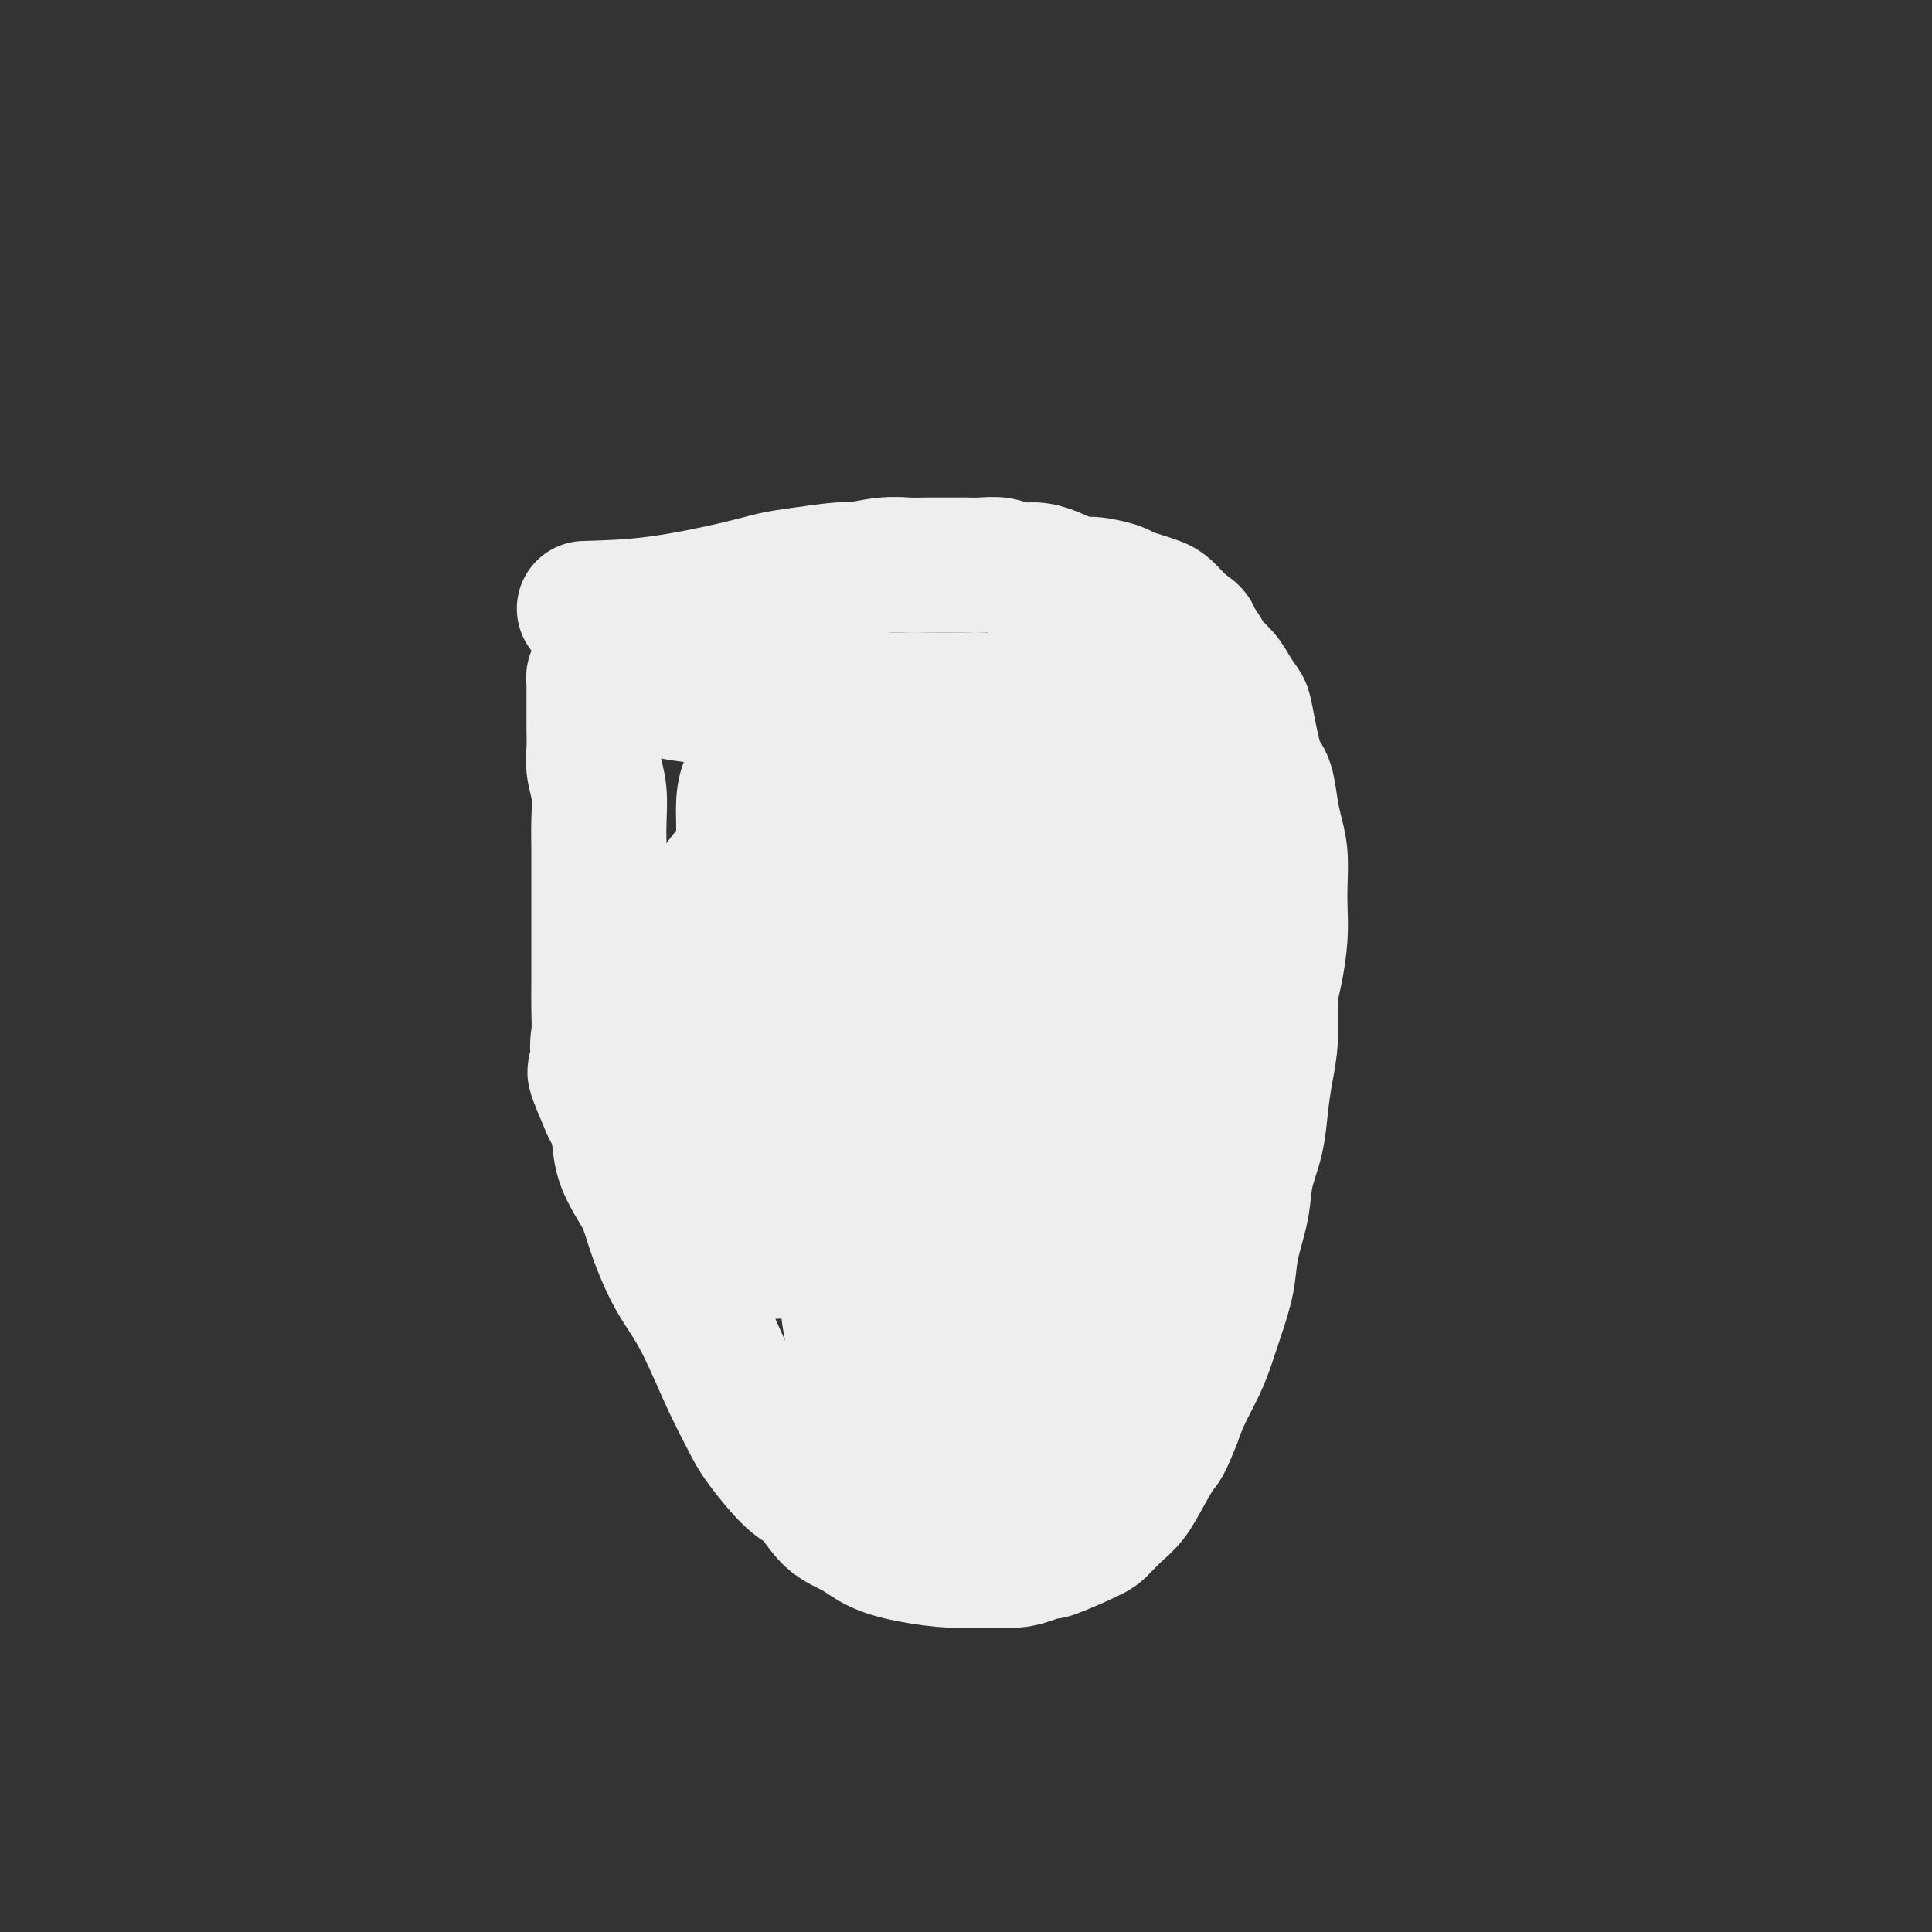 <svg viewBox='0 0 400 400' version='1.1' xmlns='http://www.w3.org/2000/svg' xmlns:xlink='http://www.w3.org/1999/xlink'><rect x="0" y="0" width="400" height="400" fill="#333333" stroke="none"/><g fill='none' stroke='#EEEEEE' stroke-width='28' stroke-linecap='round' stroke-linejoin='round'><path d='M121,126c4.738,-0.138 9.476,-0.276 15,-1c5.524,-0.724 11.833,-2.035 16,-3c4.167,-0.965 6.193,-1.583 8,-2c1.807,-0.417 3.397,-0.634 6,-1c2.603,-0.366 6.221,-0.883 8,-1c1.779,-0.117 1.719,0.165 3,0c1.281,-0.165 3.904,-0.776 6,-1c2.096,-0.224 3.666,-0.060 5,0c1.334,0.060 2.433,0.015 4,0c1.567,-0.015 3.601,-0.000 5,0c1.399,0.000 2.163,-0.015 3,0c0.837,0.015 1.748,0.058 3,0c1.252,-0.058 2.846,-0.218 4,0c1.154,0.218 1.867,0.814 3,1c1.133,0.186 2.685,-0.038 4,0c1.315,0.038 2.392,0.339 4,1c1.608,0.661 3.746,1.683 5,2c1.254,0.317 1.624,-0.069 3,0c1.376,0.069 3.758,0.595 5,1c1.242,0.405 1.344,0.689 2,1c0.656,0.311 1.866,0.650 3,1c1.134,0.350 2.190,0.712 3,1c0.810,0.288 1.372,0.500 2,1c0.628,0.500 1.322,1.286 2,2c0.678,0.714 1.339,1.357 2,2'/><path d='M245,130c2.502,1.531 1.758,1.357 2,2c0.242,0.643 1.469,2.102 2,3c0.531,0.898 0.365,1.235 1,2c0.635,0.765 2.071,1.959 3,3c0.929,1.041 1.352,1.929 2,3c0.648,1.071 1.522,2.326 2,3c0.478,0.674 0.562,0.766 1,3c0.438,2.234 1.231,6.609 2,9c0.769,2.391 1.512,2.799 2,4c0.488,1.201 0.719,3.194 1,5c0.281,1.806 0.612,3.425 1,5c0.388,1.575 0.833,3.106 1,5c0.167,1.894 0.055,4.152 0,6c-0.055,1.848 -0.052,3.287 0,5c0.052,1.713 0.155,3.702 0,6c-0.155,2.298 -0.567,4.906 -1,7c-0.433,2.094 -0.889,3.674 -1,6c-0.111,2.326 0.121,5.397 0,8c-0.121,2.603 -0.595,4.738 -1,7c-0.405,2.262 -0.743,4.651 -1,7c-0.257,2.349 -0.435,4.657 -1,7c-0.565,2.343 -1.516,4.722 -2,7c-0.484,2.278 -0.500,4.454 -1,7c-0.500,2.546 -1.484,5.463 -2,8c-0.516,2.537 -0.565,4.695 -1,7c-0.435,2.305 -1.258,4.759 -2,7c-0.742,2.241 -1.405,4.271 -2,6c-0.595,1.729 -1.122,3.158 -2,5c-0.878,1.842 -2.108,4.098 -3,6c-0.892,1.902 -1.446,3.451 -2,5'/><path d='M243,294c-2.238,5.613 -2.333,5.146 -3,6c-0.667,0.854 -1.906,3.028 -3,5c-1.094,1.972 -2.042,3.741 -3,5c-0.958,1.259 -1.925,2.007 -3,3c-1.075,0.993 -2.258,2.230 -3,3c-0.742,0.770 -1.043,1.072 -3,2c-1.957,0.928 -5.571,2.483 -7,3c-1.429,0.517 -0.672,-0.004 -1,0c-0.328,0.004 -1.740,0.535 -3,1c-1.260,0.465 -2.367,0.866 -4,1c-1.633,0.134 -3.794,0.002 -6,0c-2.206,-0.002 -4.459,0.126 -7,0c-2.541,-0.126 -5.369,-0.506 -8,-1c-2.631,-0.494 -5.065,-1.100 -7,-2c-1.935,-0.900 -3.372,-2.092 -5,-3c-1.628,-0.908 -3.446,-1.531 -5,-3c-1.554,-1.469 -2.844,-3.784 -4,-5c-1.156,-1.216 -2.178,-1.335 -4,-3c-1.822,-1.665 -4.445,-4.878 -6,-7c-1.555,-2.122 -2.043,-3.152 -3,-5c-0.957,-1.848 -2.381,-4.512 -4,-8c-1.619,-3.488 -3.431,-7.798 -5,-11c-1.569,-3.202 -2.894,-5.295 -4,-7c-1.106,-1.705 -1.992,-3.021 -3,-5c-1.008,-1.979 -2.139,-4.622 -3,-7c-0.861,-2.378 -1.452,-4.491 -2,-6c-0.548,-1.509 -1.054,-2.415 -2,-4c-0.946,-1.585 -2.332,-3.850 -3,-6c-0.668,-2.150 -0.620,-4.186 -1,-6c-0.380,-1.814 -1.190,-3.407 -2,-5'/><path d='M126,229c-5.116,-11.723 -1.907,-6.032 -1,-5c0.907,1.032 -0.489,-2.597 -1,-5c-0.511,-2.403 -0.137,-3.581 0,-5c0.137,-1.419 0.037,-3.081 0,-5c-0.037,-1.919 -0.010,-4.095 0,-6c0.010,-1.905 0.003,-3.537 0,-5c-0.003,-1.463 -0.001,-2.756 0,-5c0.001,-2.244 0.001,-5.439 0,-7c-0.001,-1.561 -0.004,-1.488 0,-3c0.004,-1.512 0.015,-4.609 0,-7c-0.015,-2.391 -0.057,-4.075 0,-6c0.057,-1.925 0.211,-4.091 0,-6c-0.211,-1.909 -0.789,-3.561 -1,-5c-0.211,-1.439 -0.057,-2.664 0,-4c0.057,-1.336 0.015,-2.781 0,-4c-0.015,-1.219 -0.004,-2.211 0,-3c0.004,-0.789 0.001,-1.373 0,-2c-0.001,-0.627 -0.001,-1.296 0,-2c0.001,-0.704 0.003,-1.442 0,-2c-0.003,-0.558 -0.011,-0.935 0,-1c0.011,-0.065 0.040,0.182 0,0c-0.040,-0.182 -0.150,-0.792 0,-1c0.150,-0.208 0.562,-0.015 1,0c0.438,0.015 0.904,-0.150 2,0c1.096,0.150 2.821,0.614 4,1c1.179,0.386 1.813,0.696 3,1c1.187,0.304 2.929,0.604 5,1c2.071,0.396 4.473,0.890 7,1c2.527,0.110 5.180,-0.163 8,0c2.820,0.163 5.806,0.761 9,1c3.194,0.239 6.597,0.120 10,0'/><path d='M172,145c9.131,0.619 7.459,0.167 9,0c1.541,-0.167 6.296,-0.049 10,0c3.704,0.049 6.359,0.027 9,0c2.641,-0.027 5.269,-0.060 8,0c2.731,0.060 5.567,0.214 7,0c1.433,-0.214 1.465,-0.797 5,0c3.535,0.797 10.573,2.974 14,4c3.427,1.026 3.243,0.900 4,1c0.757,0.100 2.454,0.424 4,1c1.546,0.576 2.940,1.403 4,2c1.060,0.597 1.787,0.964 3,2c1.213,1.036 2.911,2.740 4,4c1.089,1.260 1.570,2.076 2,3c0.430,0.924 0.810,1.957 1,3c0.190,1.043 0.189,2.098 0,4c-0.189,1.902 -0.565,4.652 -1,7c-0.435,2.348 -0.929,4.294 -2,7c-1.071,2.706 -2.719,6.173 -4,10c-1.281,3.827 -2.196,8.015 -4,13c-1.804,4.985 -4.498,10.768 -7,16c-2.502,5.232 -4.813,9.912 -7,15c-2.187,5.088 -4.250,10.585 -6,16c-1.750,5.415 -3.187,10.747 -5,16c-1.813,5.253 -4.002,10.428 -5,15c-0.998,4.572 -0.803,8.540 -1,12c-0.197,3.460 -0.785,6.412 -1,8c-0.215,1.588 -0.058,1.812 0,2c0.058,0.188 0.017,0.339 0,0c-0.017,-0.339 -0.008,-1.170 0,-2'/><path d='M213,304c-0.302,2.296 -0.056,-1.964 0,-5c0.056,-3.036 -0.076,-4.849 0,-10c0.076,-5.151 0.361,-13.639 1,-22c0.639,-8.361 1.632,-16.593 2,-24c0.368,-7.407 0.111,-13.987 0,-20c-0.111,-6.013 -0.077,-11.459 0,-16c0.077,-4.541 0.196,-8.176 0,-14c-0.196,-5.824 -0.709,-13.838 -1,-19c-0.291,-5.162 -0.361,-7.471 -1,-11c-0.639,-3.529 -1.849,-8.278 -3,-11c-1.151,-2.722 -2.245,-3.416 -3,-4c-0.755,-0.584 -1.171,-1.057 -2,-1c-0.829,0.057 -2.072,0.646 -3,2c-0.928,1.354 -1.540,3.474 -2,6c-0.460,2.526 -0.768,5.458 -3,13c-2.232,7.542 -6.388,19.696 -10,31c-3.612,11.304 -6.680,21.760 -9,32c-2.320,10.240 -3.892,20.265 -4,29c-0.108,8.735 1.246,16.182 3,22c1.754,5.818 3.906,10.008 6,13c2.094,2.992 4.129,4.787 6,6c1.871,1.213 3.578,1.844 5,2c1.422,0.156 2.558,-0.164 4,-1c1.442,-0.836 3.189,-2.190 5,-4c1.811,-1.810 3.685,-4.077 7,-10c3.315,-5.923 8.071,-15.501 11,-22c2.929,-6.499 4.031,-9.918 6,-18c1.969,-8.082 4.806,-20.826 6,-30c1.194,-9.174 0.744,-14.778 0,-20c-0.744,-5.222 -1.784,-10.064 -3,-13c-1.216,-2.936 -2.608,-3.968 -4,-5'/><path d='M227,180c-1.944,-2.913 -3.302,-1.196 -5,0c-1.698,1.196 -3.734,1.870 -5,3c-1.266,1.130 -1.762,2.715 -3,6c-1.238,3.285 -3.218,8.272 -7,17c-3.782,8.728 -9.368,21.199 -13,33c-3.632,11.801 -5.311,22.931 -6,31c-0.689,8.069 -0.387,13.076 1,18c1.387,4.924 3.861,9.766 5,12c1.139,2.234 0.944,1.860 2,2c1.056,0.140 3.364,0.795 5,1c1.636,0.205 2.599,-0.038 4,-1c1.401,-0.962 3.240,-2.643 7,-7c3.760,-4.357 9.441,-11.392 14,-19c4.559,-7.608 7.998,-15.790 11,-24c3.002,-8.210 5.569,-16.449 7,-24c1.431,-7.551 1.725,-14.415 2,-21c0.275,-6.585 0.529,-12.892 0,-18c-0.529,-5.108 -1.841,-9.018 -3,-12c-1.159,-2.982 -2.166,-5.037 -4,-6c-1.834,-0.963 -4.495,-0.835 -7,0c-2.505,0.835 -4.853,2.377 -7,4c-2.147,1.623 -4.092,3.328 -8,10c-3.908,6.672 -9.778,18.310 -14,29c-4.222,10.690 -6.794,20.433 -8,30c-1.206,9.567 -1.045,18.959 0,27c1.045,8.041 2.974,14.732 5,20c2.026,5.268 4.148,9.113 6,12c1.852,2.887 3.435,4.815 5,6c1.565,1.185 3.114,1.627 4,2c0.886,0.373 1.110,0.678 2,0c0.890,-0.678 2.445,-2.339 4,-4'/><path d='M221,307c1.464,-1.875 2.124,-4.562 4,-11c1.876,-6.438 4.969,-16.627 8,-27c3.031,-10.373 6.002,-20.929 8,-30c1.998,-9.071 3.023,-16.655 4,-23c0.977,-6.345 1.904,-11.451 2,-15c0.096,-3.549 -0.640,-5.542 -1,-7c-0.360,-1.458 -0.343,-2.381 -1,-3c-0.657,-0.619 -1.988,-0.933 -3,-1c-1.012,-0.067 -1.706,0.115 -3,1c-1.294,0.885 -3.188,2.474 -5,4c-1.812,1.526 -3.542,2.988 -7,7c-3.458,4.012 -8.642,10.574 -13,17c-4.358,6.426 -7.888,12.718 -11,18c-3.112,5.282 -5.807,9.556 -8,13c-2.193,3.444 -3.885,6.060 -5,8c-1.115,1.940 -1.652,3.206 -2,4c-0.348,0.794 -0.505,1.117 -1,1c-0.495,-0.117 -1.327,-0.673 -2,-1c-0.673,-0.327 -1.188,-0.424 -2,-2c-0.812,-1.576 -1.922,-4.631 -3,-9c-1.078,-4.369 -2.122,-10.050 -3,-17c-0.878,-6.950 -1.588,-15.167 -2,-22c-0.412,-6.833 -0.527,-12.283 0,-17c0.527,-4.717 1.695,-8.703 3,-12c1.305,-3.297 2.747,-5.905 4,-9c1.253,-3.095 2.316,-6.677 3,-9c0.684,-2.323 0.990,-3.388 1,-4c0.010,-0.612 -0.276,-0.772 -1,-1c-0.724,-0.228 -1.887,-0.523 -3,0c-1.113,0.523 -2.175,1.864 -3,3c-0.825,1.136 -1.412,2.068 -2,3'/><path d='M177,166c-1.147,1.718 -1.514,3.013 -2,5c-0.486,1.987 -1.089,4.665 -2,8c-0.911,3.335 -2.129,7.328 -4,13c-1.871,5.672 -4.396,13.024 -6,19c-1.604,5.976 -2.287,10.578 -3,15c-0.713,4.422 -1.457,8.666 -2,12c-0.543,3.334 -0.885,5.759 -1,9c-0.115,3.241 -0.002,7.299 0,9c0.002,1.701 -0.108,1.045 0,1c0.108,-0.045 0.433,0.521 1,1c0.567,0.479 1.374,0.871 2,1c0.626,0.129 1.071,-0.007 2,0c0.929,0.007 2.344,0.155 4,0c1.656,-0.155 3.555,-0.614 6,-2c2.445,-1.386 5.436,-3.700 9,-6c3.564,-2.300 7.701,-4.586 12,-8c4.299,-3.414 8.758,-7.955 12,-12c3.242,-4.045 5.265,-7.595 7,-11c1.735,-3.405 3.182,-6.667 4,-10c0.818,-3.333 1.006,-6.738 1,-10c-0.006,-3.262 -0.206,-6.381 -1,-10c-0.794,-3.619 -2.182,-7.739 -4,-11c-1.818,-3.261 -4.065,-5.662 -7,-8c-2.935,-2.338 -6.557,-4.612 -10,-6c-3.443,-1.388 -6.707,-1.891 -10,-2c-3.293,-0.109 -6.615,0.174 -10,1c-3.385,0.826 -6.832,2.194 -10,4c-3.168,1.806 -6.055,4.051 -9,7c-2.945,2.949 -5.947,6.602 -9,11c-3.053,4.398 -6.158,9.542 -8,14c-1.842,4.458 -2.421,8.229 -3,12'/><path d='M136,212c-0.487,4.357 -0.205,9.250 0,13c0.205,3.750 0.331,6.355 1,9c0.669,2.645 1.880,5.328 3,7c1.120,1.672 2.149,2.333 3,3c0.851,0.667 1.524,1.341 2,2c0.476,0.659 0.756,1.305 4,0c3.244,-1.305 9.454,-4.560 12,-6c2.546,-1.440 1.429,-1.066 2,-2c0.571,-0.934 2.829,-3.178 5,-6c2.171,-2.822 4.254,-6.223 6,-10c1.746,-3.777 3.156,-7.929 4,-13c0.844,-5.071 1.123,-11.060 1,-15c-0.123,-3.940 -0.647,-5.832 -1,-9c-0.353,-3.168 -0.535,-7.613 -2,-12c-1.465,-4.387 -4.213,-8.715 -6,-11c-1.787,-2.285 -2.612,-2.525 -4,-3c-1.388,-0.475 -3.338,-1.184 -5,-1c-1.662,0.184 -3.035,1.261 -4,2c-0.965,0.739 -1.523,1.141 -2,2c-0.477,0.859 -0.874,2.175 -1,4c-0.126,1.825 0.018,4.161 0,6c-0.018,1.839 -0.200,3.183 0,5c0.200,1.817 0.782,4.108 1,6c0.218,1.892 0.073,3.387 1,5c0.927,1.613 2.926,3.345 4,4c1.074,0.655 1.223,0.232 2,0c0.777,-0.232 2.183,-0.275 4,-1c1.817,-0.725 4.044,-2.132 6,-4c1.956,-1.868 3.642,-4.195 5,-7c1.358,-2.805 2.388,-6.087 3,-9c0.612,-2.913 0.806,-5.456 1,-8'/><path d='M181,163c1.089,-4.736 -0.688,-4.575 -2,-6c-1.312,-1.425 -2.159,-4.435 -3,-6c-0.841,-1.565 -1.674,-1.684 -3,-2c-1.326,-0.316 -3.143,-0.830 -4,-1c-0.857,-0.170 -0.755,0.004 -1,0c-0.245,-0.004 -0.839,-0.187 -1,0c-0.161,0.187 0.110,0.743 1,2c0.890,1.257 2.397,3.216 3,4c0.603,0.784 0.301,0.392 0,0'/></g>
</svg>